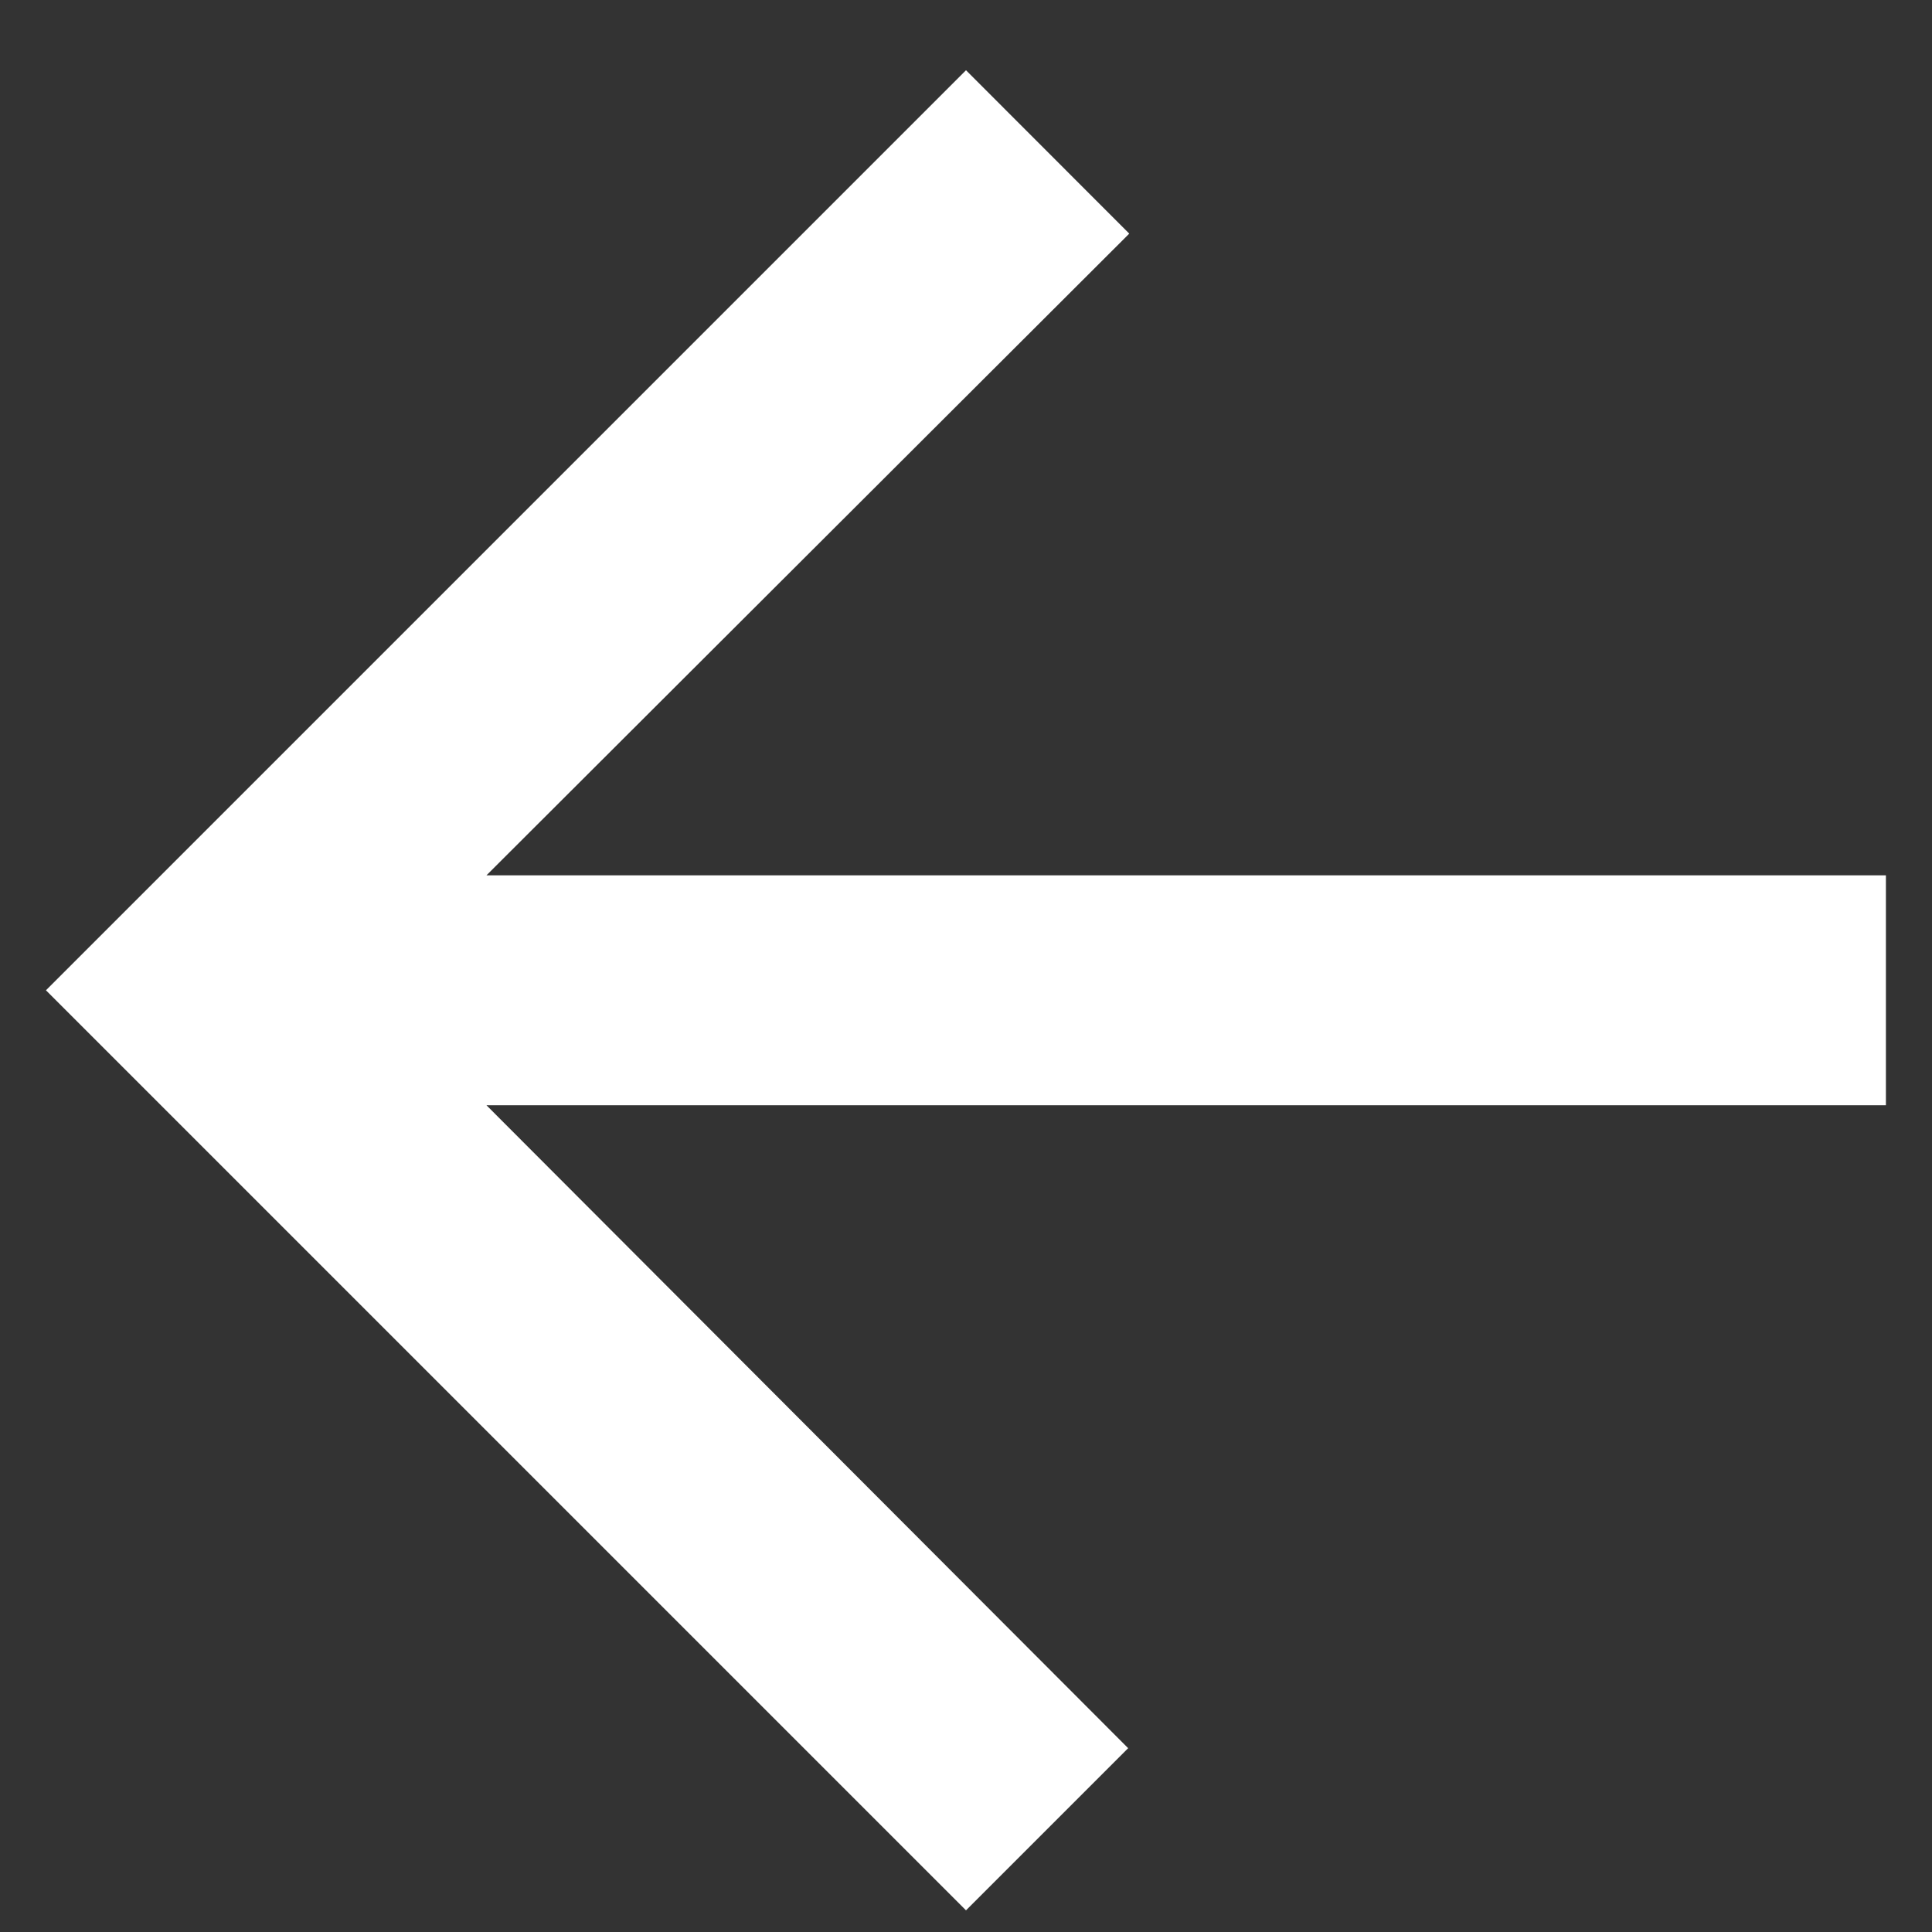 <svg width="14" height="14" viewBox="0 0 14 14" fill="none" xmlns="http://www.w3.org/2000/svg">
<rect x="0" y="0" width="14" height="14" fill="#333333" stroke="none"/>
<path d="M7 13.843L8.175 12.668L3.525 8.009L13.666 8.009L13.666 6.343L3.525 6.343L8.183 1.693L7 0.509L0.333 7.176L7 13.843Z" fill="white"/>
</svg>
